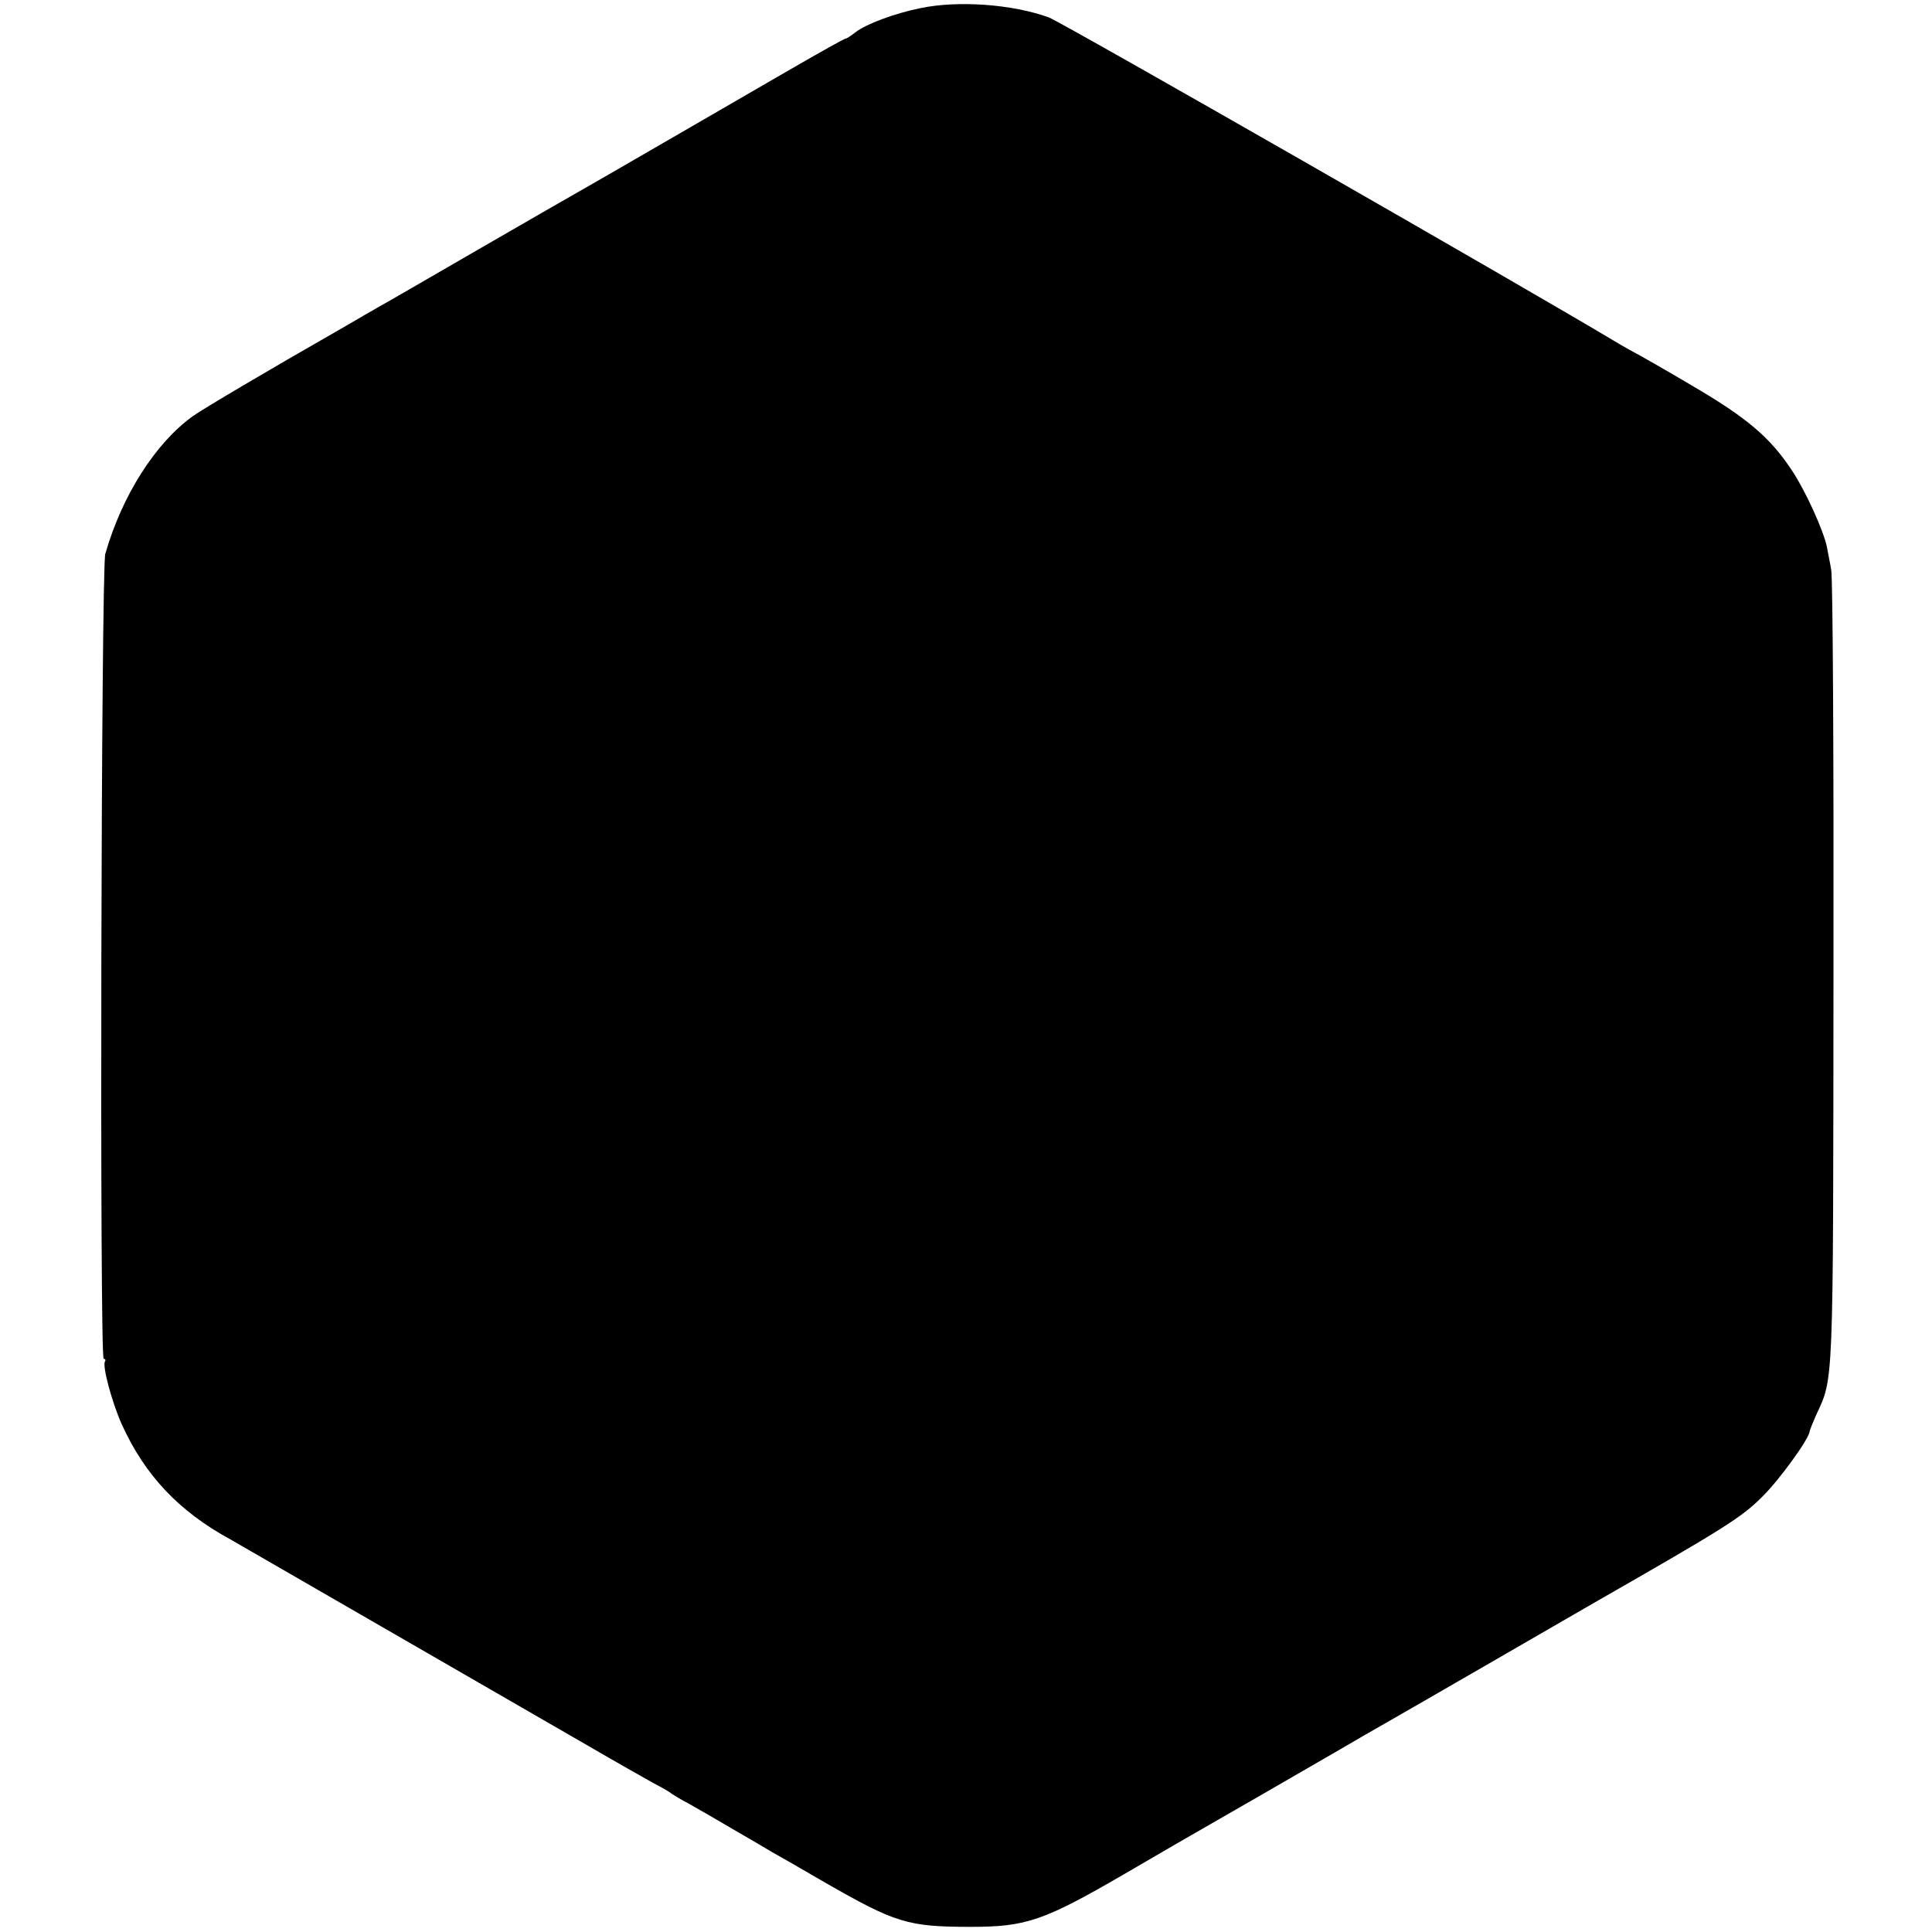 <?xml version="1.0" standalone="no"?>
<!DOCTYPE svg PUBLIC "-//W3C//DTD SVG 20010904//EN"
 "http://www.w3.org/TR/2001/REC-SVG-20010904/DTD/svg10.dtd">
<svg version="1.0" xmlns="http://www.w3.org/2000/svg"
 width="600pt" height="600pt" viewBox="0 0 600 600"
 preserveAspectRatio="xMidYMid meet">
<g transform="translate(0,600) scale(0.1,-0.1)"
fill="#000000" stroke="none">
<path d="M2860 5975 c-81 -16 -171 -50 -203 -75 -14 -11 -28 -20 -31 -20 -4 0
-79 -42 -169 -94 -427 -247 -606 -351 -647 -374 -25 -14 -171 -98 -325 -187
-154 -89 -295 -171 -314 -181 -18 -11 -41 -23 -50 -29 -9 -5 -43 -25 -76 -44
-205 -117 -420 -244 -447 -264 -116 -84 -219 -246 -271 -427 -13 -45 -18
-2500 -5 -2500 5 0 7 -4 4 -8 -9 -14 22 -128 52 -195 72 -159 178 -271 338
-358 26 -15 633 -365 1104 -637 91 -53 185 -106 210 -120 25 -13 50 -27 55
-32 6 -4 30 -19 55 -32 25 -14 86 -49 135 -78 50 -29 105 -61 123 -72 18 -10
90 -51 160 -92 223 -128 260 -140 457 -140 172 0 227 19 475 163 69 40 143 83
165 96 140 80 443 255 510 294 44 26 105 61 135 78 30 17 181 104 335 193 154
89 296 171 315 182 402 230 458 265 521 328 54 52 149 184 149 205 0 3 9 24
19 48 56 121 54 69 55 1377 1 663 -2 1225 -7 1250 -4 25 -11 56 -13 70 -11 53
-67 176 -109 239 -68 103 -140 164 -313 265 -86 51 -164 95 -172 99 -8 4 -31
17 -50 28 -272 164 -1736 1002 -1773 1015 -113 41 -281 53 -397 29z"/>
</g>
</svg>
